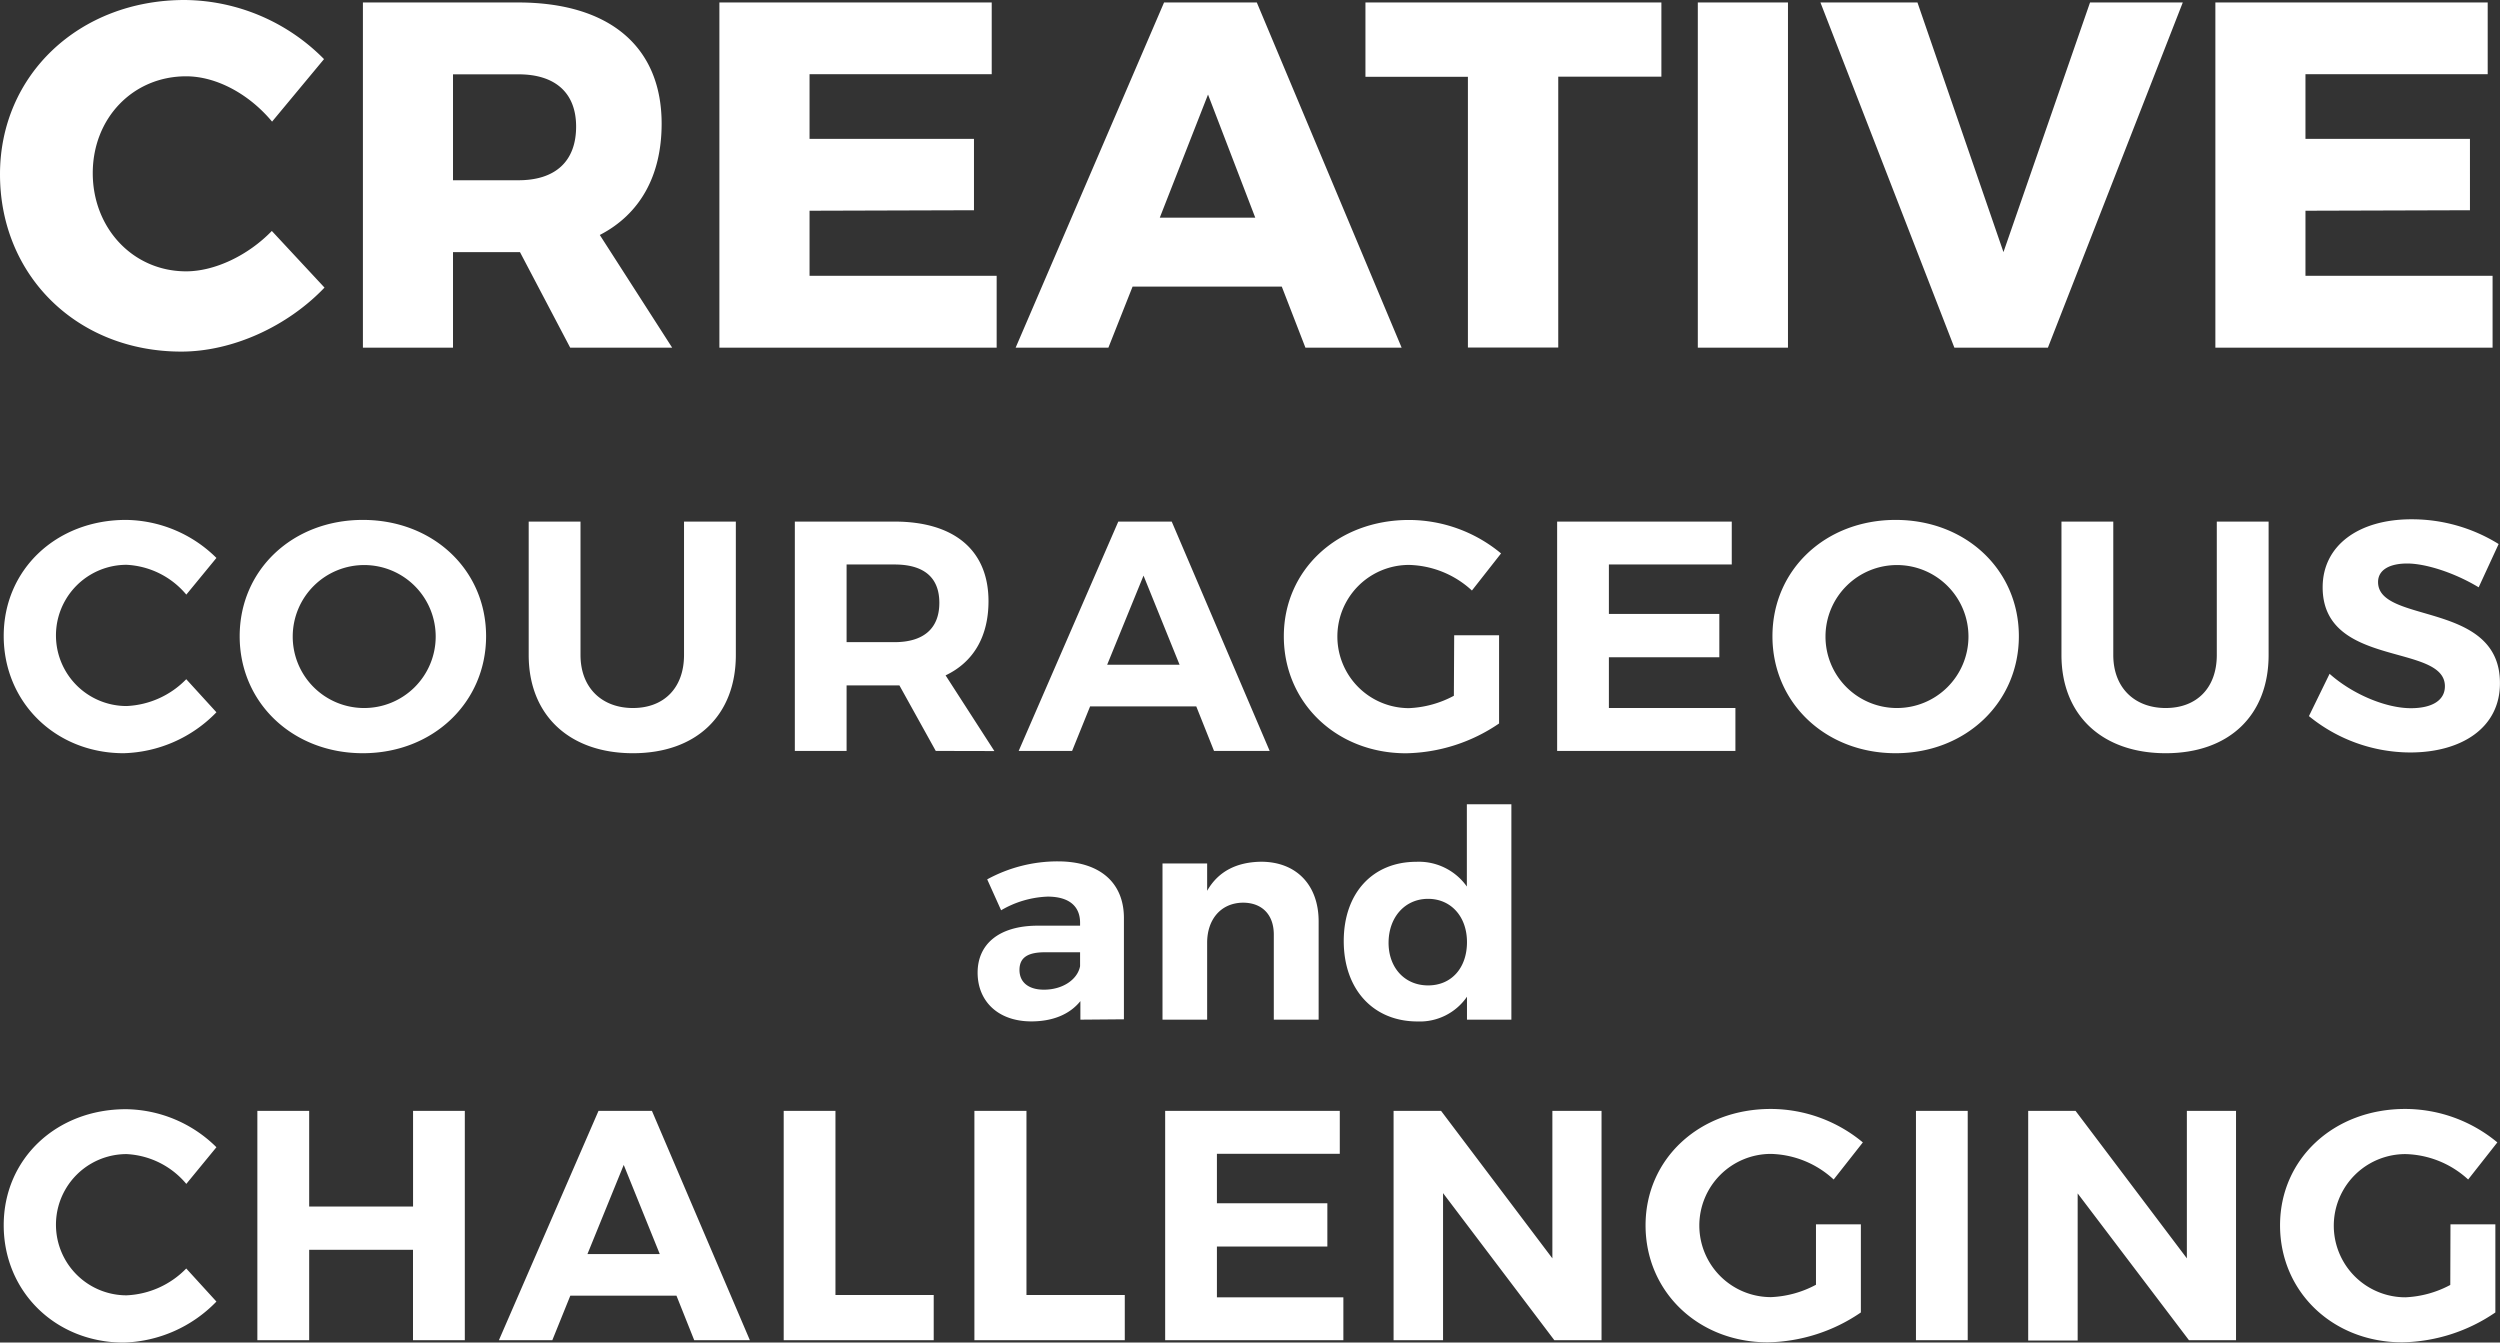 <svg xmlns="http://www.w3.org/2000/svg" width="404.3" height="217.12"><rect width="100%" height="100%" fill="#333333" stroke="none"/><defs><style>.cls-1{isolation:isolate}.cls-2{fill:#fff}</style></defs><g id="レイヤー_2" data-name="レイヤー 2"><g id="main"><g class="cls-1"><path class="cls-2" d="M30.1 12.34C21.5 12.34 15 19.11 15 28s6.5 15.88 15.1 15.88c4.62 0 10-2.55 13.86-6.53l8.52 9.16c-6 6.29-14.89 10.35-23.17 10.35C12.5 56.86 0 44.6 0 28.19 0 12.1 12.82 0 29.86 0A32 32 0 0152.4 9.56L44 19.67c-3.71-4.46-9-7.33-13.9-7.33zm62.11 43.88l-8.12-15.45H73.26v15.45H58.69V.4h25.08C98.59.4 107 7.57 107 20c0 8.44-3.51 14.65-10 18l11.7 18.22zM73.26 29.15h10.59c5.9 0 9.32-3 9.32-8.68 0-5.5-3.42-8.45-9.32-8.45H73.26zM160.38.4V12h-29.46v10.46h26.59V34l-26.59.08V44.6h30.26v11.62h-44.84V.4zm46.91 45.95h-24.13l-3.91 9.87h-15l24-55.82h15l23.42 55.82h-15.56zM203 35.2l-7.64-19.91-7.8 19.91zM268.68.4v12H252v43.8h-14.61V12.42h-16.57V.4zm20.47 0v55.82h-14.58V.4zm20.94 0L324 40.77 338 .4h15l-21.81 55.82h-15.13L294.4.4zm92.22 0V12h-29.47v10.46h26.6V34l-26.6.08V44.6h30.26v11.62h-44.83V.4z"/></g><g class="cls-1"><path class="cls-2" d="M20.47 91.34a11.42 11.42 0 000 22.84 14.32 14.32 0 009.65-4.34l4.88 5.35a21.69 21.69 0 01-15 6.62C9 121.81.6 113.6.6 102.84s8.53-18.76 19.77-18.76A21.12 21.12 0 0135 90.23l-4.87 5.93a13.45 13.45 0 00-9.66-4.82zm58.14 11.55c0 10.71-8.58 18.92-19.93 18.92s-19.92-8.16-19.92-18.92 8.58-18.81 19.92-18.81 19.93 8.06 19.93 18.81zm-31.27 0a11.54 11.54 0 0011.45 11.61 11.56 11.56 0 10-11.45-11.61zm55.02 11.61c5 0 8.26-3.23 8.26-8.58V84.35H119v21.57c0 9.8-6.42 15.89-16.64 15.89s-16.86-6.09-16.86-15.89V84.35h8.38v21.57c0 5.35 3.5 8.58 8.48 8.58zm48.97 6.94l-5.88-10.6h-8.54v10.6h-8.37V84.35h16.11c9.7 0 15.21 4.66 15.21 12.87 0 5.73-2.44 9.86-6.94 12l7.89 12.24zm-14.42-17.59h7.74c4.61 0 7.26-2.12 7.26-6.36s-2.65-6.2-7.26-6.2h-7.74zm56.55 10.39h-17.17l-2.91 7.2h-8.64l16.11-37.09h8.64l15.84 37.09h-9zm-2.7-6.74l-5.83-14.41-5.88 14.41zm44.41-4.76h7.26V117a27.46 27.46 0 01-15.05 4.82c-11.23 0-19.76-8.16-19.76-18.92s8.69-18.81 20.24-18.81a23.35 23.35 0 0114.89 5.41l-4.71 6a15.53 15.53 0 00-10.18-4.14 11.58 11.58 0 100 23.16 16.83 16.83 0 007.26-2zm44.89-18.39v6.94h-19.87v8h17.86v7h-17.86v8.21h20.46v6.94h-28.83V84.35zm46.43 18.54c0 10.71-8.58 18.92-19.93 18.92s-19.92-8.16-19.92-18.92 8.58-18.81 19.92-18.81 19.93 8.06 19.93 18.81zm-31.27 0a11.54 11.54 0 0011.45 11.61 11.56 11.56 0 10-11.45-11.61zm55.02 11.61c5 0 8.26-3.23 8.26-8.58V84.35h8.38v21.57c0 9.8-6.42 15.89-16.64 15.89s-16.86-6.09-16.86-15.89V84.35h8.38v21.57c0 5.35 3.49 8.58 8.48 8.58zm39.06-23.37c-2.81 0-4.72 1-4.72 3 0 6.84 19.77 3 19.71 16.38 0 7.26-6.3 11.18-14.52 11.18a26 26 0 01-16.37-5.88l3.34-6.84c3.81 3.39 9.22 5.56 13.14 5.56 3.45 0 5.51-1.27 5.51-3.55 0-7-19.77-2.91-19.77-16 0-6.74 5.78-11 14.37-11a26.57 26.57 0 0114.09 4l-3.23 7c-3.92-2.37-8.58-3.85-11.55-3.85z"/></g><g class="cls-1"><path class="cls-2" d="M174.72 164.9v-3c-1.69 2.11-4.42 3.28-7.93 3.28-5.4 0-8.69-3.28-8.69-7.88s3.43-7.56 9.62-7.6h6.95v-.47c0-2.68-1.78-4.23-5.26-4.23a16 16 0 00-7.51 2.21l-2.25-5a23.77 23.77 0 0111.41-2.91c6.75 0 10.65 3.38 10.7 9.06v16.48zm-.05-8.64V154H169c-2.77 0-4.13.84-4.13 2.86s1.5 3.19 3.94 3.19c3.04.01 5.44-1.63 5.86-3.79zm38.58-7.26v15.9H206v-13.76c0-3.19-1.87-5.16-5-5.16-3.62.05-5.78 2.77-5.78 6.48v12.44H188v-25.26h7.22v4.42c1.79-3.15 4.79-4.65 8.73-4.7 5.69 0 9.3 3.76 9.3 9.64zm31.17-18.93v34.83h-7.18v-3.71a9.24 9.24 0 01-8 4c-7.18 0-11.93-5.21-11.93-13s4.7-12.82 11.74-12.82a9.51 9.51 0 018.17 4v-13.3zm-7.18 22.29c0-4.13-2.59-7-6.29-7s-6.34 2.91-6.39 7 2.58 7 6.39 7 6.29-2.86 6.29-7z"/></g><g class="cls-1"><path class="cls-2" d="M20.47 186.64a11.42 11.42 0 000 22.84 14.32 14.32 0 009.65-4.34l4.88 5.35a21.7 21.7 0 01-15 6.63C9 217.12.6 208.9.6 198.14s8.53-18.76 19.77-18.76A21.12 21.12 0 0135 185.53l-4.87 5.93a13.45 13.45 0 00-9.66-4.82zM50 179.65v15.47h16.8v-15.47h8.37v37.09h-8.38v-14.62H50v14.62h-8.38v-37.09zm59.4 29.89H92.23l-2.91 7.2h-8.64l16.11-37.09h8.64l15.84 37.09h-9zm-2.7-6.73l-5.83-14.42L95 202.81zm28.41-23.16v29.78H151v7.31h-24.26v-37.09zm30.89 0v29.78h15.9v7.31h-24.32v-37.09zm50.67 0v6.94H196.8v8h17.86v7H196.8v8.21h20.45v6.94h-28.82v-37.09zm16.38 0l18 23.85v-23.85H259v37.09h-7.63l-18-23.79v23.79h-8v-37.09zM293.68 198h7.26v14.25a27.47 27.47 0 01-15.05 4.83c-11.23 0-19.77-8.17-19.77-18.92s8.7-18.82 20.25-18.82a23.35 23.35 0 0114.89 5.41l-4.72 6a15.48 15.48 0 00-10.17-4.14 11.58 11.58 0 10.05 23.16 16.83 16.83 0 007.26-2zm24.54-18.35v37.09h-8.37v-37.09zm17.44 0l18 23.85v-23.85h7.95v37.09H354L336 193v23.79h-8v-37.14zM396.29 198h7.26v14.25a27.47 27.47 0 01-15.05 4.83c-11.24 0-19.77-8.17-19.77-18.92s8.69-18.82 20.24-18.82a23.38 23.38 0 0114.9 5.41l-4.72 6a15.51 15.51 0 00-10.15-4.11 11.58 11.58 0 100 23.16 16.91 16.91 0 007.26-2z"/></g></g></g></svg>